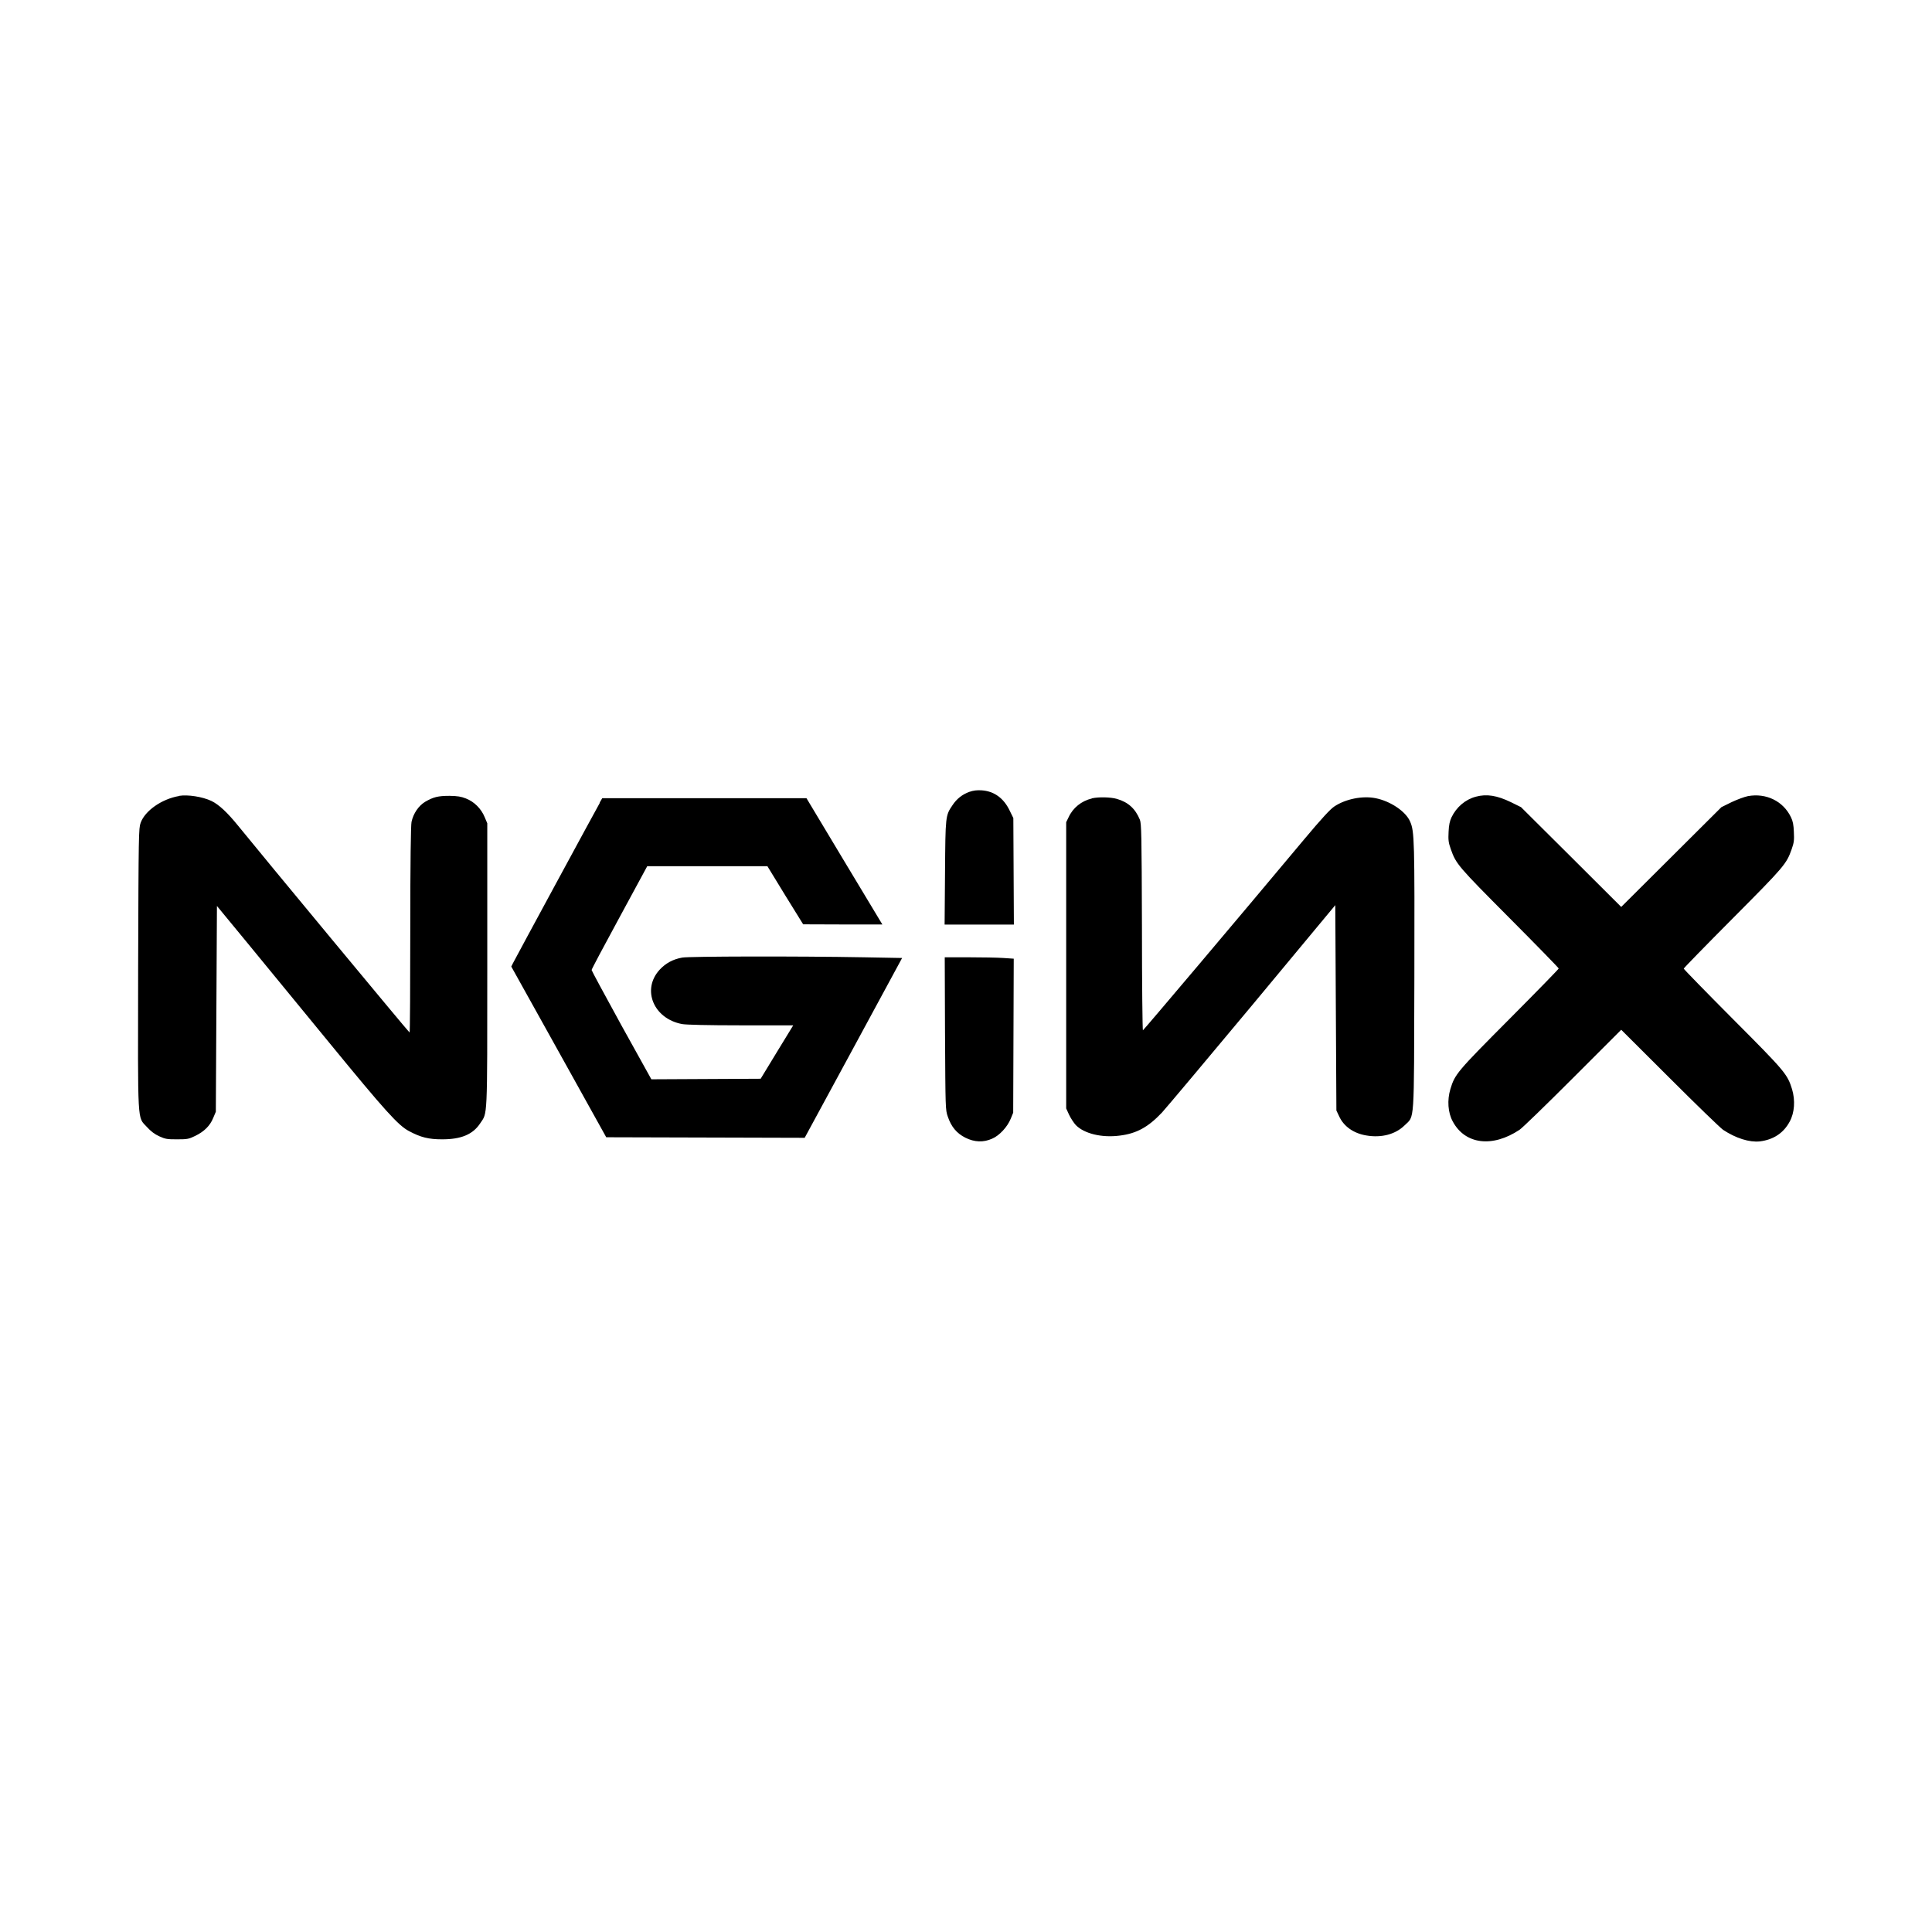 <?xml version="1.0" encoding="utf-8"?><!-- Uploaded to: SVG Repo, www.svgrepo.com, Generator: SVG Repo Mixer Tools -->
<svg fill="#000000" width="800px" height="800px" viewBox="0 0 14 14" role="img" focusable="false" aria-hidden="true" xmlns="http://www.w3.org/2000/svg"><path d="m 7.024,5.738 c -0.051,0.019 -0.091,0.05 -0.122,0.097 -0.051,0.075 -0.051,0.077 -0.054,0.49 l -0.003,0.375 0.502,0 -0.002,-0.386 -0.002,-0.386 -0.026,-0.053 c -0.043,-0.091 -0.113,-0.142 -0.204,-0.148 -0.034,-0.002 -0.059,0.001 -0.088,0.011 z m -5.725,0.03 c -0.126,0.021 -0.249,0.107 -0.28,0.195 -0.014,0.04 -0.015,0.071 -0.018,1.052 -0.002,1.16 -0.007,1.074 0.064,1.152 0.028,0.031 0.056,0.052 0.089,0.067 0.044,0.02 0.056,0.022 0.129,0.022 0.075,0 0.085,-0.002 0.132,-0.025 0.064,-0.031 0.107,-0.073 0.13,-0.13 l 0.019,-0.045 0.004,-0.746 0.004,-0.745 0.215,0.261 c 0.118,0.144 0.388,0.473 0.599,0.73 0.407,0.497 0.5,0.599 0.577,0.64 0.086,0.046 0.143,0.06 0.241,0.06 0.137,0 0.222,-0.035 0.275,-0.115 0.054,-0.082 0.052,-0.007 0.052,-1.149 l 0,-1.026 -0.019,-0.045 c -0.025,-0.061 -0.076,-0.112 -0.136,-0.135 -0.035,-0.014 -0.061,-0.018 -0.118,-0.019 -0.085,0 -0.118,0.009 -0.177,0.043 -0.048,0.029 -0.086,0.085 -0.099,0.146 -0.005,0.025 -0.009,0.287 -0.009,0.782 0,0.41 -0.002,0.745 -0.005,0.744 -0.005,0 -1.083,-1.301 -1.243,-1.499 -0.078,-0.096 -0.139,-0.153 -0.193,-0.179 -0.066,-0.031 -0.171,-0.047 -0.234,-0.037 z m 9.396,0.005 c -0.076,0.02 -0.141,0.075 -0.177,0.15 -0.012,0.026 -0.019,0.054 -0.021,0.104 -0.003,0.06 -0.001,0.078 0.016,0.126 0.038,0.108 0.051,0.123 0.426,0.5 0.196,0.197 0.356,0.361 0.356,0.365 0,0.004 -0.16,0.168 -0.356,0.365 -0.381,0.383 -0.396,0.4 -0.429,0.509 -0.024,0.08 -0.018,0.17 0.017,0.234 0.089,0.167 0.287,0.192 0.484,0.061 0.019,-0.012 0.193,-0.181 0.386,-0.374 l 0.351,-0.351 0.352,0.351 c 0.193,0.193 0.367,0.361 0.386,0.374 0.092,0.061 0.191,0.092 0.266,0.084 0.099,-0.012 0.173,-0.061 0.217,-0.144 0.035,-0.064 0.041,-0.153 0.017,-0.234 -0.034,-0.109 -0.048,-0.127 -0.429,-0.509 -0.196,-0.197 -0.356,-0.361 -0.356,-0.365 0,-0.004 0.16,-0.168 0.356,-0.365 0.375,-0.377 0.388,-0.393 0.426,-0.5 0.017,-0.048 0.019,-0.066 0.016,-0.126 -0.002,-0.051 -0.007,-0.078 -0.021,-0.106 -0.056,-0.117 -0.18,-0.177 -0.312,-0.153 -0.025,0.005 -0.079,0.025 -0.119,0.044 l -0.073,0.036 -0.726,0.723 -0.363,-0.362 -0.363,-0.361 -0.073,-0.036 c -0.101,-0.049 -0.176,-0.061 -0.254,-0.04 z m -2.783,0.013 c -0.075,0.018 -0.137,0.067 -0.169,0.137 l -0.017,0.035 0,2.074 0.021,0.046 c 0.012,0.025 0.034,0.059 0.049,0.075 0.061,0.062 0.188,0.093 0.318,0.076 0.122,-0.015 0.206,-0.061 0.306,-0.167 0.031,-0.034 0.327,-0.386 0.657,-0.782 l 0.599,-0.721 0.004,0.744 0.004,0.744 0.019,0.04 c 0.033,0.075 0.106,0.126 0.198,0.141 0.111,0.019 0.212,-0.009 0.277,-0.073 0.074,-0.073 0.068,0.012 0.071,-1.072 0.002,-0.993 0.001,-1.058 -0.031,-1.13 -0.031,-0.073 -0.143,-0.148 -0.25,-0.169 -0.096,-0.019 -0.218,0.006 -0.299,0.06 -0.029,0.019 -0.091,0.086 -0.22,0.24 -0.484,0.579 -1.163,1.382 -1.167,1.382 -0.003,0.001 -0.007,-0.336 -0.007,-0.747 -0.002,-0.677 -0.004,-0.75 -0.015,-0.779 -0.033,-0.08 -0.084,-0.127 -0.167,-0.151 -0.045,-0.013 -0.132,-0.015 -0.18,-0.004 z m -3.565,0.031 c -0.021,0.036 -0.611,1.125 -0.63,1.163 l -0.012,0.024 0.344,0.618 0.344,0.619 1.438,0.004 0.353,-0.651 0.353,-0.652 -0.273,-0.005 c -0.491,-0.009 -1.27,-0.007 -1.32,0.002 -0.068,0.012 -0.12,0.041 -0.164,0.088 -0.132,0.144 -0.044,0.356 0.164,0.394 0.029,0.005 0.184,0.009 0.425,0.009 l 0.379,0 -0.118,0.193 -0.118,0.194 -0.792,0.004 -0.217,-0.391 c -0.118,-0.215 -0.216,-0.396 -0.216,-0.401 0,-0.006 0.091,-0.177 0.202,-0.381 l 0.201,-0.371 0.871,0 0.129,0.211 0.13,0.21 0.287,0.001 0.287,0 -0.011,-0.018 c -0.006,-0.009 -0.13,-0.215 -0.275,-0.457 l -0.264,-0.44 -1.48,0 -0.019,0.033 z m 2.501,1.672 c 0.003,0.546 0.003,0.553 0.02,0.602 0.025,0.074 0.064,0.121 0.127,0.153 0.066,0.033 0.131,0.036 0.195,0.007 0.052,-0.022 0.11,-0.085 0.134,-0.144 l 0.018,-0.044 0.002,-0.558 0.002,-0.558 -0.075,-0.005 c -0.042,-0.003 -0.155,-0.005 -0.25,-0.005 l -0.175,0 0.002,0.551 z"/></svg>